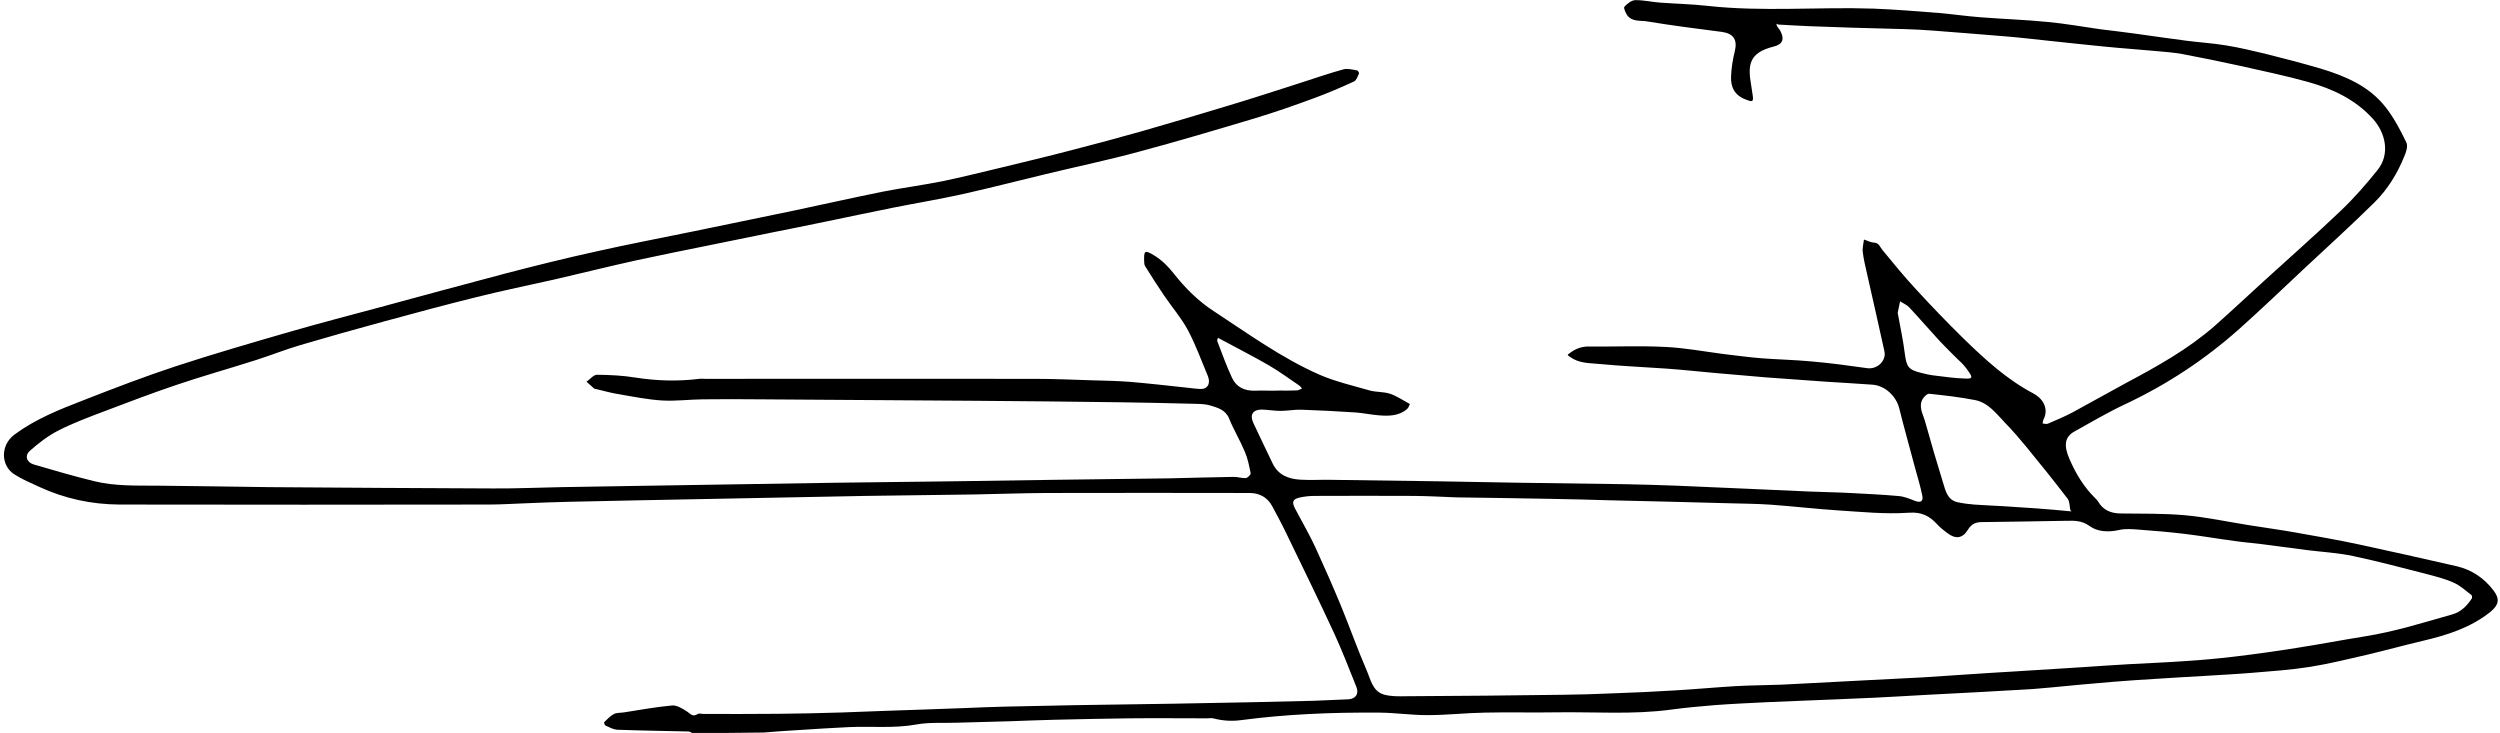 <?xml version="1.0" encoding="utf-8"?>
<!DOCTYPE svg PUBLIC "-//W3C//DTD SVG 1.1//EN" "http://www.w3.org/Graphics/SVG/1.1/DTD/svg11.dtd">

<svg version="1.1" id="Contours" xmlns="http://www.w3.org/2000/svg" xmlns:xlink="http://www.w3.org/1999/xlink" x="0px" y="0px" width="1708.472" height="500.873" viewBox="0 0 1708.472 500.873" xml:space="preserve" stroke="black" fill="none" stroke-linecap='round' stroke-linejoin='round'>
<desc xmlns:shape="http://adobe.com/products/shape">
</desc>
<path d='M473.1 500.9 C472.1 500.5 471.3 499.9 470.5 499.9 C454.4 499.5 438.2 499.3 422.0 498.7 C419.2 498.6 416.4 497.0 413.7 495.8 C413.2 495.6 412.7 493.8 412.9 493.5 C415.0 491.5 417.0 489.3 419.5 488.0 C421.3 487.0 423.8 487.2 426.0 486.9 C437.1 485.2 448.2 483.1 459.4 482.1 C462.7 481.9 466.5 484.3 469.6 486.3 C471.9 487.8 473.4 490.2 476.7 488.0 C477.6 487.3 479.3 487.9 480.6 487.9 C497.8 487.9 514.9 488.0 532.1 487.8 C546.5 487.7 560.8 487.3 575.2 486.9 C584.1 486.6 592.9 486.2 601.8 485.9 C611.5 485.5 621.2 485.2 630.9 484.9 C640.2 484.5 649.6 484.2 658.9 483.9 C668.3 483.5 677.7 483.1 687.0 482.9 C702.9 482.5 718.8 482.2 734.6 481.9 C757.0 481.5 779.3 481.2 801.7 480.9 C819.6 480.6 837.4 480.2 855.3 479.9 C869.5 479.6 883.7 479.3 897.9 478.9 C905.7 478.6 913.6 478.2 921.5 477.9 C926.4 477.6 928.8 474.2 927.0 469.6 C922.1 457.3 917.3 444.9 911.8 432.9 C901.1 409.8 889.9 386.9 878.8 364.0 C875.9 357.9 872.6 351.9 869.4 345.9 C866.2 339.9 860.8 337.0 854.2 336.9 C807.9 336.8 761.6 336.8 715.2 336.9 C698.9 337.0 682.5 337.6 666.1 337.9 C641.3 338.2 616.4 338.5 591.6 338.9 C574.4 339.2 557.2 339.5 540.0 339.9 C522.8 340.2 505.6 340.5 488.4 340.9 C471.2 341.2 454.0 341.5 436.8 341.9 C421.1 342.2 405.4 342.5 389.7 342.9 C379.9 343.1 370.0 343.5 360.1 343.9 C351.4 344.2 342.7 344.8 334.0 344.8 C249.9 344.9 165.7 345.0 81.6 344.8 C62.7 344.7 44.3 340.8 27.0 332.8 C21.2 330.1 15.1 327.6 9.7 324.1 C0.6 318.2 0.0 304.3 10.0 296.9 C24.2 286.4 40.5 279.9 56.8 273.6 C77.8 265.4 98.8 257.3 120.1 250.3 C145.7 241.9 171.6 234.4 197.5 226.9 C218.2 220.9 239.1 215.5 259.9 209.9 C288.4 202.2 316.8 194.4 345.4 186.9 C365.8 181.6 386.2 176.5 406.7 172.0 C429.3 166.9 452.1 162.6 474.9 157.9 C497.4 153.2 520.0 148.6 542.6 143.9 C563.0 139.6 583.3 135.0 603.7 130.9 C617.2 128.3 630.8 126.5 644.3 123.8 C657.4 121.1 670.4 117.8 683.5 114.7 C699.5 110.8 715.6 107.0 731.6 102.8 C748.0 98.6 764.3 94.2 780.6 89.6 C800.7 83.8 820.7 77.9 840.7 71.8 C856.7 67.0 872.6 61.8 888.5 56.7 C898.3 53.6 908.1 50.1 918.1 47.4 C920.9 46.6 924.3 47.6 927.4 48.1 C928.0 48.2 929.0 49.9 928.7 50.3 C927.8 52.3 926.9 55.0 925.3 55.7 C916.3 59.8 907.3 63.7 898.0 67.1 C884.7 72.0 871.3 76.7 857.7 80.8 C831.3 88.7 804.8 96.6 778.2 103.7 C757.3 109.4 736.1 113.8 715.0 118.9 C695.7 123.5 676.6 128.5 657.2 132.8 C641.8 136.2 626.1 138.8 610.5 141.9 C594.8 145.0 579.2 148.4 563.5 151.6 C551.6 154.1 539.5 156.5 527.5 158.9 C512.8 161.9 498.0 164.9 483.3 167.9 C467.1 171.2 451.0 174.4 434.9 177.9 C416.3 182.0 397.9 186.6 379.3 190.9 C361.5 194.9 343.5 198.6 325.8 203.0 C304.7 208.2 283.7 213.9 262.7 219.6 C243.4 224.8 224.1 230.3 205.0 235.9 C194.9 238.9 185.1 242.8 175.1 246.0 C157.0 251.8 138.7 256.9 120.7 263.0 C104.0 268.6 87.6 274.9 71.2 281.1 C60.7 285.1 50.1 289.0 40.1 294.1 C33.0 297.7 26.5 302.7 20.5 308.0 C16.7 311.3 18.1 315.9 23.0 317.4 C36.6 321.4 50.4 325.4 64.2 328.8 C78.4 332.3 93.0 331.8 107.5 331.9 C132.8 332.1 158.2 332.6 183.5 332.9 C234.7 333.3 285.9 333.6 337.1 333.8 C352.6 333.9 368.2 333.2 383.7 332.9 C404.1 332.5 424.4 332.2 444.8 331.9 C465.8 331.5 486.8 331.2 507.9 330.9 C528.7 330.5 549.6 330.2 570.5 329.9 C597.8 329.5 625.2 329.2 652.5 328.9 C675.1 328.6 697.6 328.2 720.1 327.9 C746.3 327.5 772.5 327.3 798.7 326.9 C813.6 326.6 828.4 326.1 843.3 325.9 C846.0 325.9 848.7 326.9 851.4 326.7 C852.6 326.6 854.8 324.4 854.7 323.5 C853.7 318.5 852.7 313.3 850.7 308.7 C847.5 301.0 843.1 293.8 840.0 286.1 C837.4 279.8 831.9 278.6 826.7 277.0 C822.7 275.9 818.4 276.0 814.2 275.9 C797.8 275.5 781.4 275.1 765.1 274.9 C732.5 274.5 700.0 274.1 667.5 273.9 C618.1 273.5 568.8 273.2 519.4 272.9 C506.3 272.8 493.3 272.7 480.2 272.9 C471.0 273.0 461.8 274.2 452.7 273.7 C442.7 273.1 432.8 271.1 423.0 269.4 C417.7 268.6 412.6 267.1 407.5 265.9 C407.0 265.8 406.4 265.8 406.1 265.6 C404.3 264.0 402.6 262.4 400.8 260.9 C403.2 259.2 405.6 256.1 408.0 256.1 C416.7 256.2 425.5 256.6 434.1 258.0 C448.7 260.3 463.3 260.7 477.9 258.9 C479.2 258.7 480.6 258.9 481.9 258.9 C557.1 258.9 632.2 258.8 707.4 258.9 C720.4 258.9 733.5 259.5 746.5 259.9 C754.9 260.1 763.2 260.3 771.6 260.9 C784.7 262.0 797.8 263.5 810.9 264.9 C814.0 265.2 817.0 265.7 820.0 265.8 C825.1 266.2 827.6 262.2 825.4 256.9 C821.0 246.4 817.1 235.6 811.8 225.6 C807.3 217.3 801.0 210.0 795.7 202.2 C791.2 195.6 786.9 188.9 782.7 182.1 C782.0 181.1 781.9 179.7 781.9 178.5 C781.7 171.3 782.2 170.6 788.5 174.4 C793.7 177.5 798.4 182.1 802.1 186.9 C810.0 196.9 818.9 205.8 829.4 212.6 C852.9 228.0 875.9 244.7 901.8 256.1 C912.7 260.8 924.4 263.5 935.9 266.8 C940.4 268.1 945.5 267.6 950.0 269.1 C954.7 270.7 959.0 273.7 963.5 276.1 C962.9 277.2 962.6 278.7 961.6 279.5 C955.9 284.4 948.9 284.4 942.0 283.8 C936.9 283.4 931.9 282.3 926.8 281.9 C914.4 281.1 902.0 280.4 889.6 280.0 C884.8 279.8 879.9 280.8 875.0 280.8 C870.8 280.8 866.6 280.0 862.4 279.9 C856.3 279.8 853.9 283.4 856.5 289.0 C860.8 298.3 865.4 307.6 869.8 316.9 C873.6 324.7 880.6 327.3 888.5 327.8 C895.3 328.2 902.2 327.8 909.1 327.9 C933.3 328.2 957.5 328.5 981.7 328.9 C1000.6 329.2 1019.4 329.6 1038.3 329.9 C1062.5 330.2 1086.7 330.5 1110.9 330.9 C1122.4 331.1 1133.9 331.5 1145.5 331.9 C1160.9 332.5 1176.3 333.2 1191.6 333.9 C1206.5 334.5 1221.4 335.2 1236.3 335.9 C1245.7 336.3 1255.0 336.4 1264.4 336.9 C1275.5 337.5 1286.5 338.0 1297.6 339.0 C1301.3 339.3 1305.1 340.9 1308.7 342.3 C1312.2 343.6 1314.5 342.9 1313.7 338.9 C1312.5 332.6 1310.5 326.3 1308.8 320.0 C1305.2 306.3 1301.3 292.7 1297.9 279.0 C1295.8 270.7 1288.3 263.6 1279.8 262.9 C1269.4 262.1 1259.0 261.6 1248.6 260.9 C1234.7 259.9 1220.8 258.9 1206.9 257.9 C1195.3 256.9 1183.7 255.9 1172.1 254.9 C1161.0 253.9 1149.9 252.7 1138.8 251.9 C1123.4 250.8 1108.0 250.2 1092.6 248.7 C1086.0 248.1 1079.0 248.3 1073.1 244.0 C1071.2 242.6 1070.6 242.8 1072.9 241.2 C1076.9 238.2 1081.0 236.7 1086.1 236.8 C1103.5 237.0 1120.8 236.2 1138.1 237.1 C1151.3 237.7 1164.4 240.2 1177.6 241.9 C1186.1 242.9 1194.7 244.1 1203.3 244.8 C1214.8 245.7 1226.5 245.9 1238.0 247.0 C1250.7 248.1 1263.4 249.8 1276.0 251.6 C1282.7 252.6 1289.2 246.7 1287.8 240.1 C1284.0 222.5 1279.9 205.0 1276.0 187.5 C1274.9 182.5 1273.6 177.4 1273.0 172.3 C1272.6 169.5 1273.5 166.6 1273.8 163.7 C1276.1 164.4 1278.3 165.7 1280.6 165.8 C1284.1 165.9 1284.7 168.7 1286.4 170.8 C1294.1 180.2 1301.8 189.6 1310.1 198.5 C1320.3 209.6 1330.8 220.5 1341.6 231.1 C1356.3 245.4 1371.3 259.3 1389.8 269.0 C1395.6 272.1 1400.5 278.9 1396.5 286.7 C1396.1 287.5 1396.1 288.5 1395.9 289.4 C1397.1 289.5 1398.6 290.0 1399.6 289.5 C1405.2 287.1 1410.9 284.7 1416.4 281.8 C1428.5 275.3 1440.5 268.4 1452.6 261.9 C1474.0 250.5 1495.1 238.8 1513.4 222.8 C1524.8 212.7 1535.9 202.3 1547.1 192.1 C1564.8 176.0 1582.7 160.2 1599.9 143.8 C1608.8 135.3 1617.0 125.9 1624.7 116.3 C1633.7 105.2 1630.1 90.6 1621.7 81.3 C1609.7 68.0 1594.1 60.7 1577.3 56.0 C1561.8 51.7 1546.0 48.4 1530.4 44.9 C1517.3 42.0 1504.3 39.4 1491.2 36.9 C1485.4 35.9 1479.4 35.4 1473.5 34.9 C1461.6 33.8 1449.7 33.0 1437.8 31.8 C1425.3 30.6 1412.9 29.2 1400.4 27.9 C1390.7 26.9 1380.9 25.7 1371.1 24.9 C1354.4 23.5 1337.6 22.2 1320.8 20.9 C1314.5 20.4 1308.1 20.1 1301.7 19.9 C1289.5 19.5 1277.3 19.2 1265.1 18.9 C1255.6 18.6 1246.1 18.2 1236.6 17.9 C1229.5 17.6 1222.5 17.2 1215.5 16.8 C1215.0 16.8 1214.5 16.4 1214.0 16.2 C1214.1 16.8 1214.1 17.4 1214.4 17.9 C1215.1 19.1 1216.2 20.1 1216.8 21.4 C1219.6 26.8 1218.2 30.3 1212.2 31.8 C1195.0 36.1 1194.3 44.4 1196.8 58.7 C1197.2 60.9 1197.5 63.1 1197.8 65.3 C1198.7 70.6 1196.3 69.2 1193.0 68.0 C1185.4 65.2 1182.6 59.4 1183.0 52.1 C1183.2 46.3 1184.2 40.4 1185.6 34.8 C1187.4 27.1 1184.6 22.9 1176.7 21.8 C1159.8 19.6 1142.9 17.5 1126.1 14.7 C1121.4 13.8 1115.5 15.2 1112.0 10.4 C1110.8 8.7 1109.4 5.3 1110.1 4.6 C1112.0 2.5 1114.9 0.2 1117.5 0.1 C1123.2 0.0 1128.9 1.4 1134.7 1.8 C1145.4 2.6 1156.2 2.8 1166.8 4.0 C1204.7 8.2 1242.6 4.6 1280.5 5.9 C1295.5 6.5 1310.4 7.7 1325.3 8.9 C1334.7 9.7 1344.1 11.1 1353.5 11.8 C1368.8 13.0 1384.1 13.5 1399.3 15.0 C1411.1 16.1 1422.9 18.2 1434.7 19.9 C1442.6 20.9 1450.6 21.8 1458.5 22.9 C1470.3 24.5 1482.1 26.3 1493.9 27.8 C1503.0 29.0 1512.1 29.5 1521.1 31.0 C1530.4 32.5 1539.6 34.7 1548.7 36.9 C1561.2 40.0 1573.7 43.3 1586.0 46.9 C1602.8 52.0 1618.9 58.8 1630.1 73.0 C1635.9 80.3 1640.4 88.9 1644.5 97.4 C1645.7 99.9 1644.3 104.1 1643.0 107.0 C1638.3 118.6 1631.7 129.4 1622.9 138.1 C1607.1 153.7 1590.7 168.6 1574.5 183.7 C1559.9 197.4 1545.4 211.3 1530.5 224.6 C1507.1 245.5 1481.2 262.6 1452.8 276.0 C1440.8 281.6 1429.3 288.4 1417.6 294.9 C1411.1 298.5 1410.1 304.3 1414.3 313.8 C1418.6 323.7 1424.1 332.9 1431.9 340.5 C1432.6 341.2 1433.3 341.9 1433.8 342.7 C1437.2 348.6 1442.5 350.8 1449.1 350.9 C1463.8 351.1 1478.5 350.8 1493.1 352.1 C1507.6 353.4 1521.9 356.5 1536.3 358.8 C1547.1 360.5 1557.9 362.0 1568.7 363.9 C1582.9 366.4 1597.2 368.9 1611.3 371.9 C1633.8 376.7 1656.2 381.8 1678.6 386.9 C1689.1 389.3 1697.6 395.0 1704.1 403.6 C1708.5 409.4 1707.6 413.4 1702.1 418.0 C1688.6 428.9 1672.5 434.0 1655.9 437.9 C1643.1 440.9 1630.5 444.4 1617.8 447.4 C1604.8 450.4 1591.9 453.6 1578.8 455.7 C1565.6 457.8 1552.3 458.7 1539.0 459.8 C1528.3 460.7 1517.5 461.2 1506.8 461.9 C1495.7 462.5 1484.7 463.2 1473.6 463.9 C1463.9 464.5 1454.2 465.1 1444.5 465.9 C1429.8 467.1 1415.2 468.5 1400.6 469.9 C1396.8 470.2 1392.9 470.6 1389.0 470.9 C1377.3 471.6 1365.6 472.2 1353.9 472.9 C1341.1 473.6 1328.4 474.2 1315.7 474.9 C1304.1 475.5 1292.6 476.3 1281.0 476.8 C1264.3 477.6 1247.6 478.2 1230.8 478.9 C1222.8 479.2 1214.8 479.5 1206.8 479.9 C1195.0 480.5 1183.3 481.0 1171.6 481.9 C1161.8 482.7 1152.0 483.6 1142.3 484.9 C1116.0 488.5 1089.6 486.4 1063.2 486.8 C1047.0 487.1 1030.8 486.6 1014.7 487.0 C1001.8 487.2 988.9 488.7 976.0 488.7 C964.9 488.8 953.9 487.1 942.8 487.0 C926.5 486.9 910.1 487.1 893.7 488.0 C878.6 488.8 863.4 490.1 848.4 492.1 C841.7 493.0 835.5 492.6 829.1 490.9 C827.9 490.6 826.5 490.9 825.1 490.9 C807.3 490.9 789.5 490.7 771.6 490.9 C754.3 491.1 736.9 491.5 719.6 491.9 C709.7 492.1 699.8 492.6 690.0 492.9 C677.8 493.2 665.6 493.5 653.4 493.9 C644.3 494.2 635.1 493.5 626.3 495.1 C610.9 497.9 595.5 496.2 580.1 496.9 C568.7 497.4 557.3 498.2 546.0 498.9 C537.9 499.4 529.9 499.9 521.8 500.6 C505.7 500.9 489.5 500.9 473.1 500.9 M1414.8 349.4 C1415.1 349.4 1415.5 349.4 1415.8 349.4 C1415.5 349.3 1415.1 349.1 1414.8 348.4 C1414.3 345.8 1414.4 342.6 1412.9 340.7 C1403.8 328.8 1394.3 317.0 1384.8 305.4 C1380.1 299.7 1375.3 294.1 1370.2 288.9 C1364.2 282.6 1358.8 275.2 1349.7 273.4 C1339.4 271.4 1329.0 270.2 1318.5 269.1 C1317.1 268.9 1314.9 271.0 1313.9 272.7 C1310.9 278.0 1314.2 283.1 1315.6 288.1 C1319.5 302.1 1323.6 316.1 1327.9 330.0 C1329.6 335.4 1330.8 341.6 1337.7 343.2 C1341.4 344.0 1345.2 344.5 1349.0 344.8 C1355.5 345.3 1362.1 345.5 1368.6 345.9 C1384.0 346.8 1399.4 347.9 1414.8 349.4 M995.3 339.9 C985.6 339.5 976.0 339.0 966.3 338.9 C943.6 338.8 920.9 338.8 898.3 338.9 C894.9 338.9 891.5 339.3 888.2 340.0 C883.4 341.1 882.7 343.0 885.0 347.5 C889.6 356.3 894.6 364.8 898.8 373.8 C904.9 387.1 910.8 400.5 916.4 414.0 C922.4 428.6 927.7 443.7 934.0 458.2 C936.7 464.4 938.0 472.5 945.9 474.7 C950.7 476.0 956.0 475.9 961.1 475.8 C996.8 475.6 1032.5 475.3 1068.2 474.8 C1079.7 474.7 1091.2 474.3 1102.8 473.8 C1116.8 473.3 1130.9 472.7 1144.9 471.8 C1158.7 471.0 1172.4 469.7 1186.2 468.9 C1196.5 468.3 1206.9 468.3 1217.3 467.9 C1223.8 467.6 1230.3 467.2 1236.8 466.9 C1249.6 466.2 1262.3 465.5 1275.0 464.9 C1288.1 464.2 1301.1 463.6 1314.2 462.9 C1324.2 462.3 1334.3 461.5 1344.3 460.9 C1354.9 460.2 1365.4 459.5 1376.0 458.9 C1391.9 457.9 1407.8 456.9 1423.8 455.9 C1434.1 455.2 1444.5 454.5 1454.9 453.9 C1467.6 453.2 1480.4 452.7 1493.1 451.8 C1504.2 451.1 1515.3 450.1 1526.3 448.8 C1540.7 447.1 1555.0 445.1 1569.3 442.8 C1584.9 440.4 1600.4 437.4 1616.0 434.9 C1636.4 431.7 1656.0 425.5 1675.8 419.9 C1681.9 418.2 1685.9 414.0 1689.2 409.0 C1689.5 408.4 1689.4 407.0 1689.0 406.7 C1685.0 403.6 1681.1 400.0 1676.6 398.1 C1670.6 395.4 1664.0 393.8 1657.6 392.1 C1641.1 387.9 1624.7 383.5 1608.1 380.0 C1597.7 377.8 1586.9 377.2 1576.3 375.9 C1566.2 374.6 1556.1 373.2 1546.0 371.9 C1539.9 371.1 1533.8 370.7 1527.8 369.8 C1516.3 368.3 1504.9 366.3 1493.4 364.9 C1482.7 363.6 1471.9 362.7 1461.1 361.9 C1456.8 361.6 1452.3 361.2 1448.2 362.2 C1441.0 363.8 1433.5 363.5 1428.0 359.5 C1422.8 355.7 1417.8 355.8 1412.3 355.9 C1392.9 356.2 1373.6 356.6 1354.2 356.8 C1349.9 356.8 1347.0 358.4 1344.8 362.1 C1341.2 368.0 1336.4 368.6 1330.8 364.3 C1328.5 362.6 1326.2 360.8 1324.2 358.7 C1318.8 352.7 1313.4 349.7 1304.2 350.4 C1288.3 351.5 1272.1 349.8 1256.1 348.8 C1240.8 347.8 1225.5 346.0 1210.2 344.9 C1200.4 344.2 1190.5 344.2 1180.7 343.9 C1168.0 343.5 1155.3 343.2 1142.6 342.9 C1128.5 342.5 1114.5 342.2 1100.5 341.9 C1086.6 341.5 1072.8 341.1 1058.9 340.9 C1038.1 340.5 1017.2 340.2 995.3 339.9 M1338.3 245.9 C1334.1 241.7 1329.8 237.6 1325.7 233.2 C1318.7 225.6 1311.9 217.7 1304.8 210.1 C1303.1 208.3 1300.6 207.3 1298.5 205.9 C1298.0 208.4 1297.4 211.0 1296.9 213.6 C1296.8 213.9 1296.9 214.2 1297.0 214.5 C1298.6 223.5 1300.6 232.4 1301.7 241.5 C1302.9 250.7 1304.1 252.7 1313.2 254.9 C1315.8 255.5 1318.4 256.2 1321.0 256.5 C1328.3 257.4 1335.7 258.5 1343.0 258.7 C1348.0 258.9 1348.2 258.1 1345.3 253.9 C1343.4 251.1 1341.3 248.5 1338.3 245.9 M874.3 266.9 C878.3 266.9 882.3 267.0 886.3 266.8 C887.5 266.8 888.6 265.9 889.8 265.5 C889.1 264.8 888.6 263.9 887.8 263.4 C880.9 258.7 874.2 253.8 867.0 249.6 C856.3 243.4 845.2 237.8 834.3 231.9 C833.7 231.5 833.0 231.2 832.3 230.9 C832.1 231.7 831.6 232.6 831.9 233.2 C835.2 241.7 838.2 250.3 842.1 258.5 C845.0 264.5 850.5 267.2 857.5 267.0 C862.9 266.7 868.4 267.2 874.3 266.9 ' fill ="#000000" stroke="none"/>

</svg>